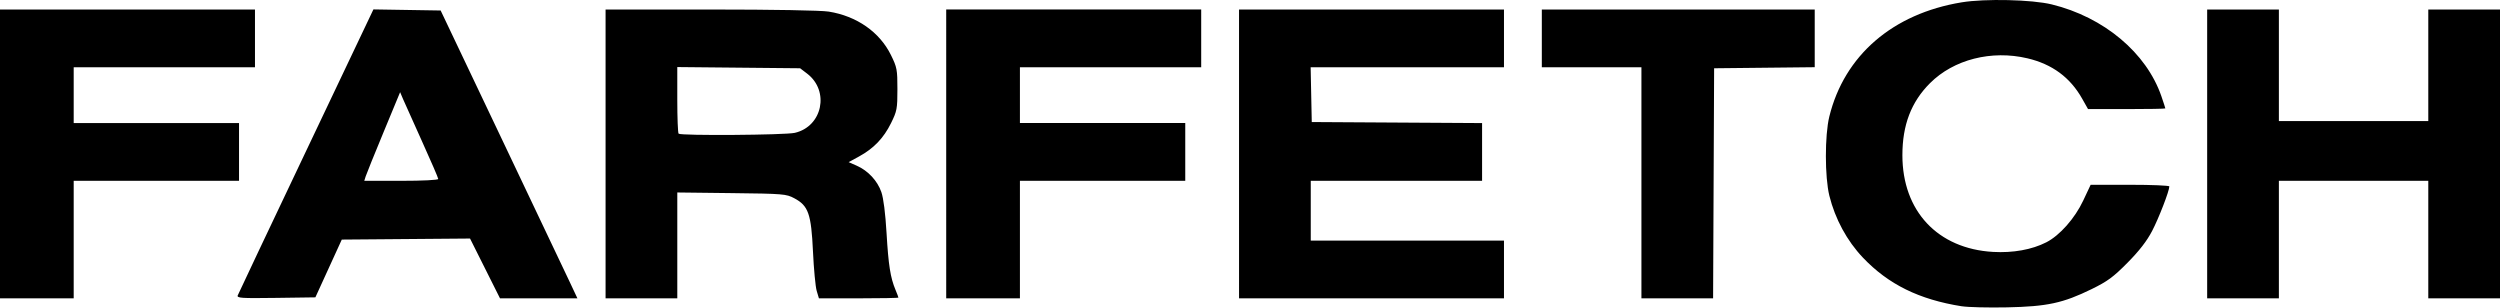 <?xml version="1.0" encoding="UTF-8" standalone="no"?>
<!-- Created with Inkscape (http://www.inkscape.org/) -->

<svg
   width="332.052mm"
   height="40.844mm"
   viewBox="0 0 332.052 40.844"
   version="1.1"
   id="svg5"
   xmlns="http://www.w3.org/2000/svg"
   xmlns:svg="http://www.w3.org/2000/svg">
  <defs
     id="defs2" />
  <g
     id="layer1"
     transform="translate(90.456,-129.144)">
    <path
       style="fill:#000000;stroke-width:0.265"
       d="m 170.109,169.825 c -5.665,-0.896 -9.757,-2.911 -13.138,-6.471 -2.108,-2.219 -3.685,-5.128 -4.45,-8.21 -0.613,-2.471 -0.618,-8.028 -0.008,-10.512 1.995,-8.128 8.424,-13.676 17.59,-15.18 3.11,-0.51 9.327,-0.365 11.961,0.279 6.923,1.694 12.572,6.428 14.559,12.202 0.287,0.836 0.523,1.56 0.523,1.61 1e-5,0.05 -2.31,0.091 -5.134,0.091 h -5.134 l -0.784,-1.389 c -1.591,-2.82 -3.981,-4.582 -7.265,-5.356 -4.776,-1.126 -9.793,0.153 -12.939,3.298 -2.5,2.499 -3.669,5.551 -3.669,9.576 0,7.416 4.688,12.416 12.039,12.84 2.646,0.153 5.168,-0.302 7.073,-1.274 1.784,-0.91 3.792,-3.178 4.903,-5.54 l 0.988,-2.1 5.226,-7.9e-4 c 2.874,-5.3e-4 5.226,0.097 5.226,0.217 0,0.596 -1.403,4.224 -2.292,5.926 -0.694,1.33 -1.703,2.63 -3.259,4.204 -1.892,1.913 -2.657,2.476 -4.767,3.508 -3.811,1.864 -5.903,2.315 -11.245,2.425 -2.474,0.051 -5.175,-0.015 -6.002,-0.146 z M -90.456,149.588 v -19.182 h 16.933 16.933 v 3.836 3.836 h -12.039 -12.039 v 3.704 3.704 h 10.98 10.98 v 3.836 3.836 h -10.98 -10.98 v 7.805 7.805 h -4.895 -4.895 z m 31.584,18.777 c 0.088,-0.229 4.177,-8.867 9.087,-19.194 l 8.927,-18.777 4.465,0.072 4.465,0.072 8.056,16.933 c 4.431,9.313 8.518,17.916 9.083,19.116 l 1.027,2.183 h -5.141 -5.141 l -1.99,-3.972 -1.99,-3.972 -8.517,0.07 -8.517,0.07 -1.754,3.836 -1.754,3.836 -5.235,0.072 c -4.674,0.064 -5.218,0.027 -5.075,-0.345 z m 26.624,-15.451 c 0,-0.135 -0.963,-2.368 -2.139,-4.961 -1.177,-2.593 -2.316,-5.132 -2.532,-5.641 l -0.392,-0.926 -2.192,5.292 c -1.206,2.91 -2.277,5.56 -2.381,5.887 l -0.189,0.595 h 4.913 c 2.847,0 4.913,-0.103 4.913,-0.246 z m 22.225,-3.326 v -19.182 l 13.957,0.002 c 8.34,0.001 14.649,0.112 15.677,0.276 3.727,0.594 6.764,2.713 8.268,5.769 0.805,1.636 0.86,1.924 0.86,4.536 0,2.603 -0.057,2.904 -0.845,4.503 -0.983,1.994 -2.3,3.369 -4.244,4.431 l -1.385,0.757 1.073,0.473 c 1.498,0.661 2.743,1.996 3.268,3.503 0.281,0.808 0.536,2.812 0.689,5.43 0.251,4.276 0.512,5.934 1.187,7.549 0.215,0.514 0.39,0.979 0.39,1.034 0,0.055 -2.376,0.1 -5.279,0.1 h -5.279 l -0.296,-0.992 c -0.163,-0.546 -0.385,-2.897 -0.494,-5.226 -0.234,-5.009 -0.607,-6.074 -2.48,-7.074 -1.072,-0.573 -1.433,-0.603 -8.331,-0.684 l -7.21,-0.085 v 7.03 7.03 H -5.26 -10.023 Z m 25.135,-2.8 c 3.67,-0.843 4.653,-5.563 1.638,-7.864 l -0.934,-0.713 -8.157,-0.08 -8.157,-0.08 v 4.336 c 0,2.385 0.079,4.415 0.176,4.512 0.287,0.287 14.136,0.188 15.434,-0.11 z m 20.108,2.8 V 130.405 H 52.154 69.088 v 3.836 3.836 H 57.049 45.011 v 3.704 3.704 h 10.98 10.98 v 3.836 3.836 H 55.991 45.011 v 7.805 7.805 h -4.895 -4.895 z m 38.894,0 v -19.182 h 17.595 17.595 v 3.836 3.836 H 96.465 83.625 l 0.074,3.638 0.074,3.638 11.311,0.069 11.311,0.069 v 3.834 3.834 H 95.017 83.64 v 3.969 3.969 H 96.472 109.304 v 3.836 3.836 H 91.709 74.115 Z m 53.446,3.836 v -15.346 h -6.615 -6.615 v -3.836 -3.836 h 18.124 18.124 v 3.832 3.832 l -6.681,0.071 -6.681,0.071 -0.068,15.28 -0.068,15.28 h -4.76 -4.76 z m 75.142,-3.836 v -19.182 h 4.763 4.763 v 7.408 7.408 h 9.922 9.922 v -7.408 -7.408 h 4.763 4.763 v 19.182 19.182 h -4.763 -4.763 v -7.805 -7.805 h -9.922 -9.922 v 7.805 7.805 h -4.763 -4.763 z"
       id="path1006" />
  </g>
</svg>
